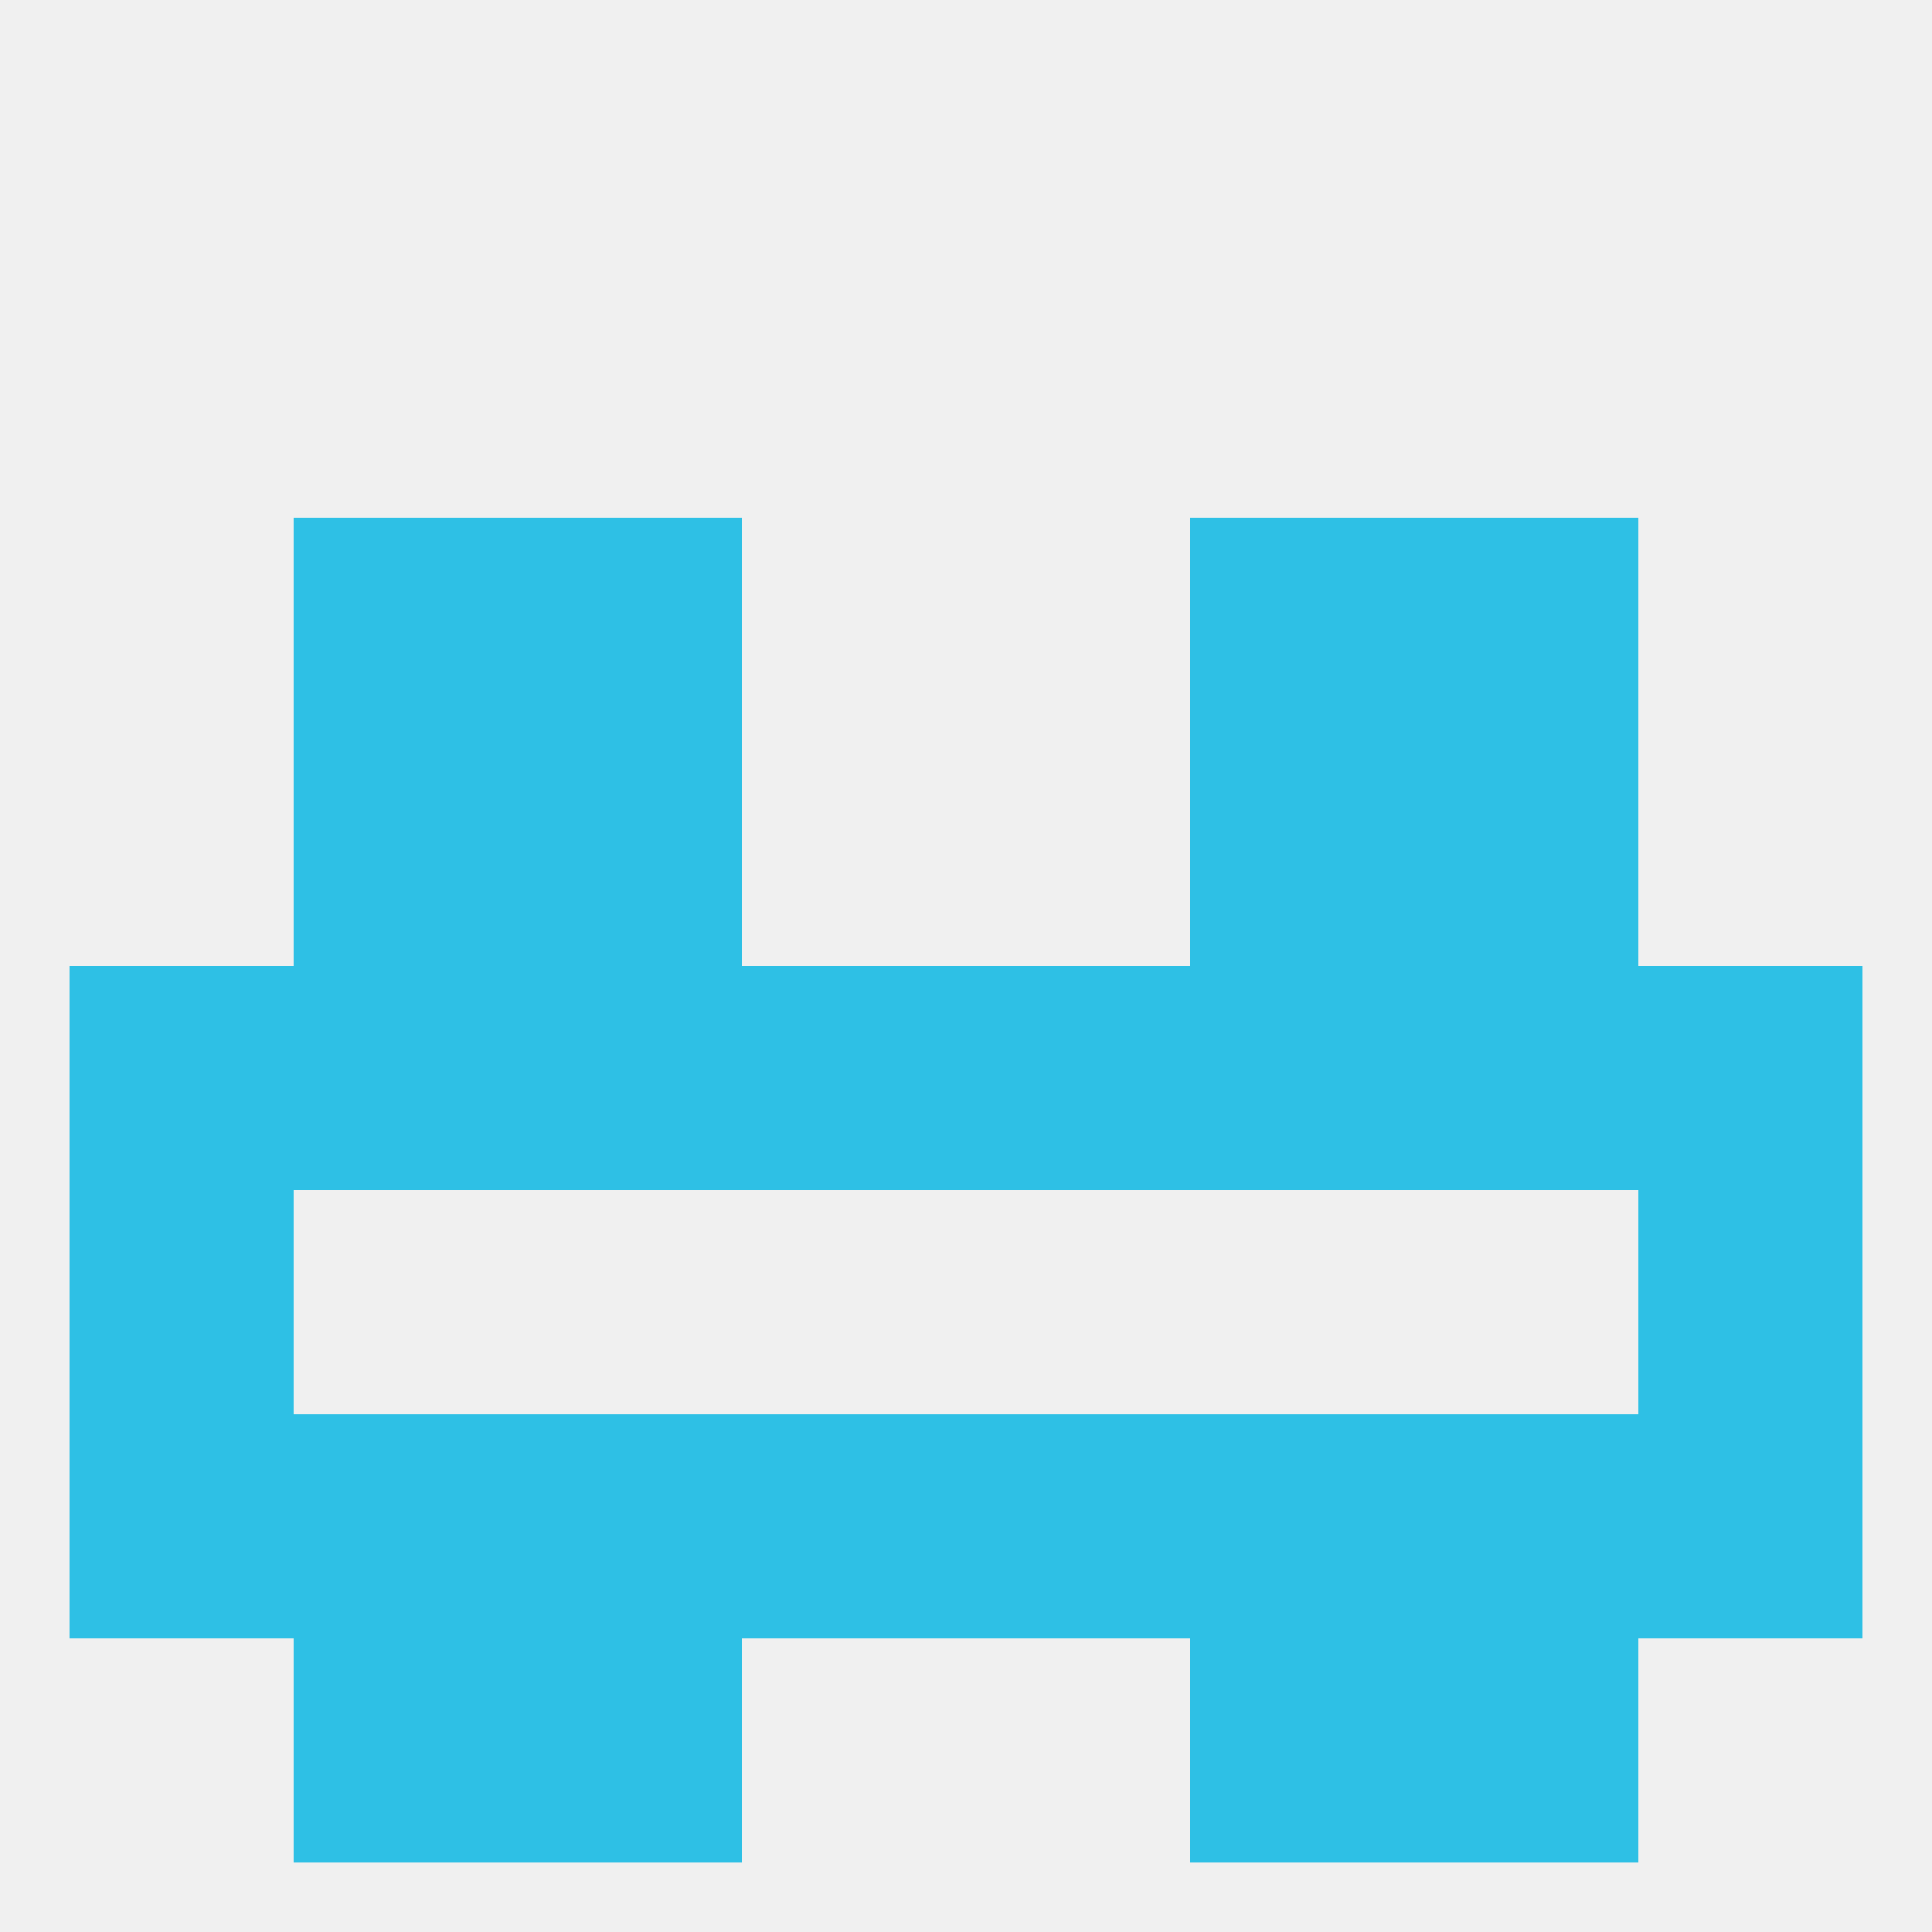 
<!--   <?xml version="1.0"?> -->
<svg version="1.1" baseprofile="full" xmlns="http://www.w3.org/2000/svg" xmlns:xlink="http://www.w3.org/1999/xlink" xmlns:ev="http://www.w3.org/2001/xml-events" width="250" height="250" viewBox="0 0 250 250" >
	<rect width="100%" height="100%" fill="rgba(240,240,240,255)"/>

	<rect x="67" y="125" width="29" height="29" fill="rgba(46,192,229,255)"/>
	<rect x="38" y="125" width="29" height="29" fill="rgba(46,192,229,255)"/>
	<rect x="183" y="125" width="29" height="29" fill="rgba(46,192,229,255)"/>
	<rect x="9" y="125" width="29" height="29" fill="rgba(46,192,229,255)"/>
	<rect x="212" y="125" width="29" height="29" fill="rgba(46,192,229,255)"/>
	<rect x="154" y="125" width="29" height="29" fill="rgba(46,192,229,255)"/>
	<rect x="96" y="125" width="29" height="29" fill="rgba(46,192,229,255)"/>
	<rect x="125" y="125" width="29" height="29" fill="rgba(46,192,229,255)"/>
	<rect x="9" y="154" width="29" height="29" fill="rgba(46,192,229,255)"/>
	<rect x="212" y="154" width="29" height="29" fill="rgba(46,192,229,255)"/>
	<rect x="154" y="183" width="29" height="29" fill="rgba(46,192,229,255)"/>
	<rect x="9" y="183" width="29" height="29" fill="rgba(46,192,229,255)"/>
	<rect x="38" y="183" width="29" height="29" fill="rgba(46,192,229,255)"/>
	<rect x="67" y="183" width="29" height="29" fill="rgba(46,192,229,255)"/>
	<rect x="212" y="183" width="29" height="29" fill="rgba(46,192,229,255)"/>
	<rect x="183" y="183" width="29" height="29" fill="rgba(46,192,229,255)"/>
	<rect x="96" y="183" width="29" height="29" fill="rgba(46,192,229,255)"/>
	<rect x="125" y="183" width="29" height="29" fill="rgba(46,192,229,255)"/>
	<rect x="67" y="212" width="29" height="29" fill="rgba(46,192,229,255)"/>
	<rect x="154" y="212" width="29" height="29" fill="rgba(46,192,229,255)"/>
	<rect x="38" y="212" width="29" height="29" fill="rgba(46,192,229,255)"/>
	<rect x="183" y="212" width="29" height="29" fill="rgba(46,192,229,255)"/>
	<rect x="67" y="67" width="29" height="29" fill="rgba(46,192,229,255)"/>
	<rect x="154" y="67" width="29" height="29" fill="rgba(46,192,229,255)"/>
	<rect x="38" y="67" width="29" height="29" fill="rgba(46,192,229,255)"/>
	<rect x="183" y="67" width="29" height="29" fill="rgba(46,192,229,255)"/>
	<rect x="67" y="96" width="29" height="29" fill="rgba(46,192,229,255)"/>
	<rect x="154" y="96" width="29" height="29" fill="rgba(46,192,229,255)"/>
	<rect x="38" y="96" width="29" height="29" fill="rgba(46,192,229,255)"/>
	<rect x="183" y="96" width="29" height="29" fill="rgba(46,192,229,255)"/>
</svg>